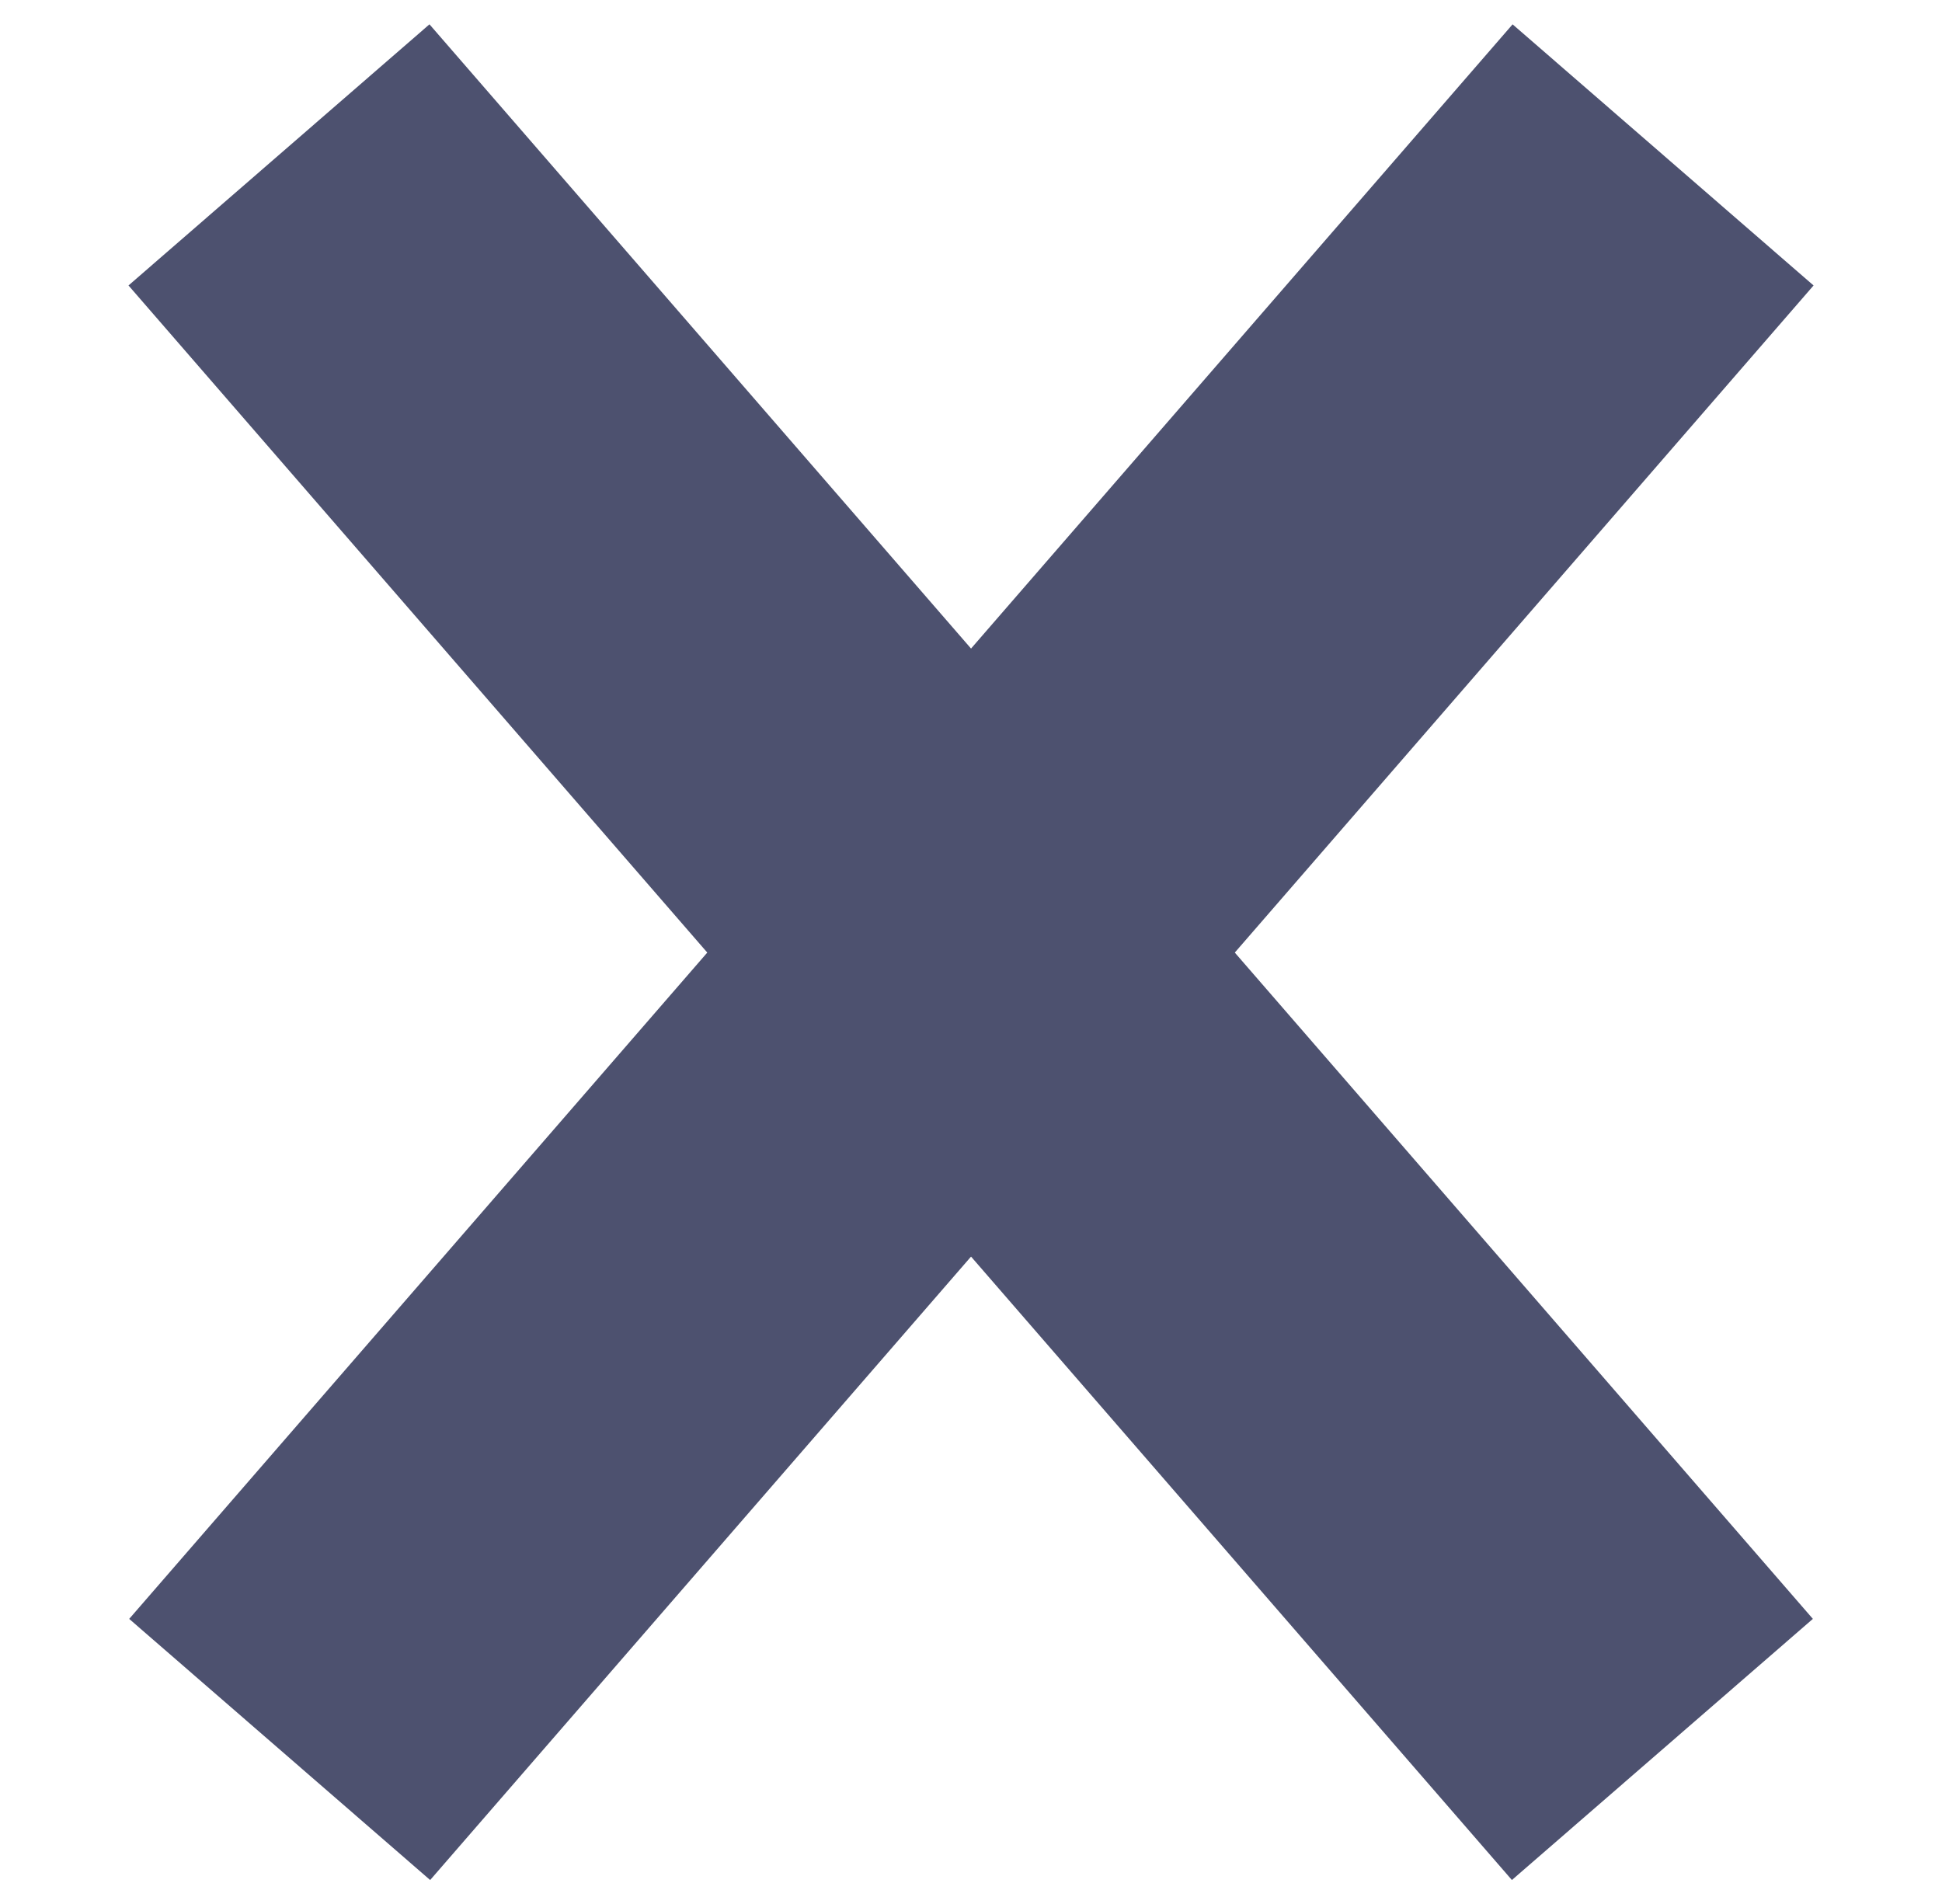 <svg xmlns="http://www.w3.org/2000/svg" width="19.495" height="19.11" viewBox="0 0 19.495 19.11">
  <g id="Group_2108" data-name="Group 2108" transform="translate(-1517.851 -901.589)">
    <line id="Line_2" data-name="Line 2" x2="1.857" y2="21.11" transform="matrix(0.695, 0.719, -0.719, 0.695, 1534.546, 903.144)" fill="none" stroke="#4d516f" stroke-width="4"/>
    <line id="Line_3" data-name="Line 3" x1="1.857" y2="21.11" transform="matrix(0.695, -0.719, 0.719, 0.695, 1519.361, 904.479)" fill="none" stroke="#4d516f" stroke-width="4"/>
  </g>
</svg>

